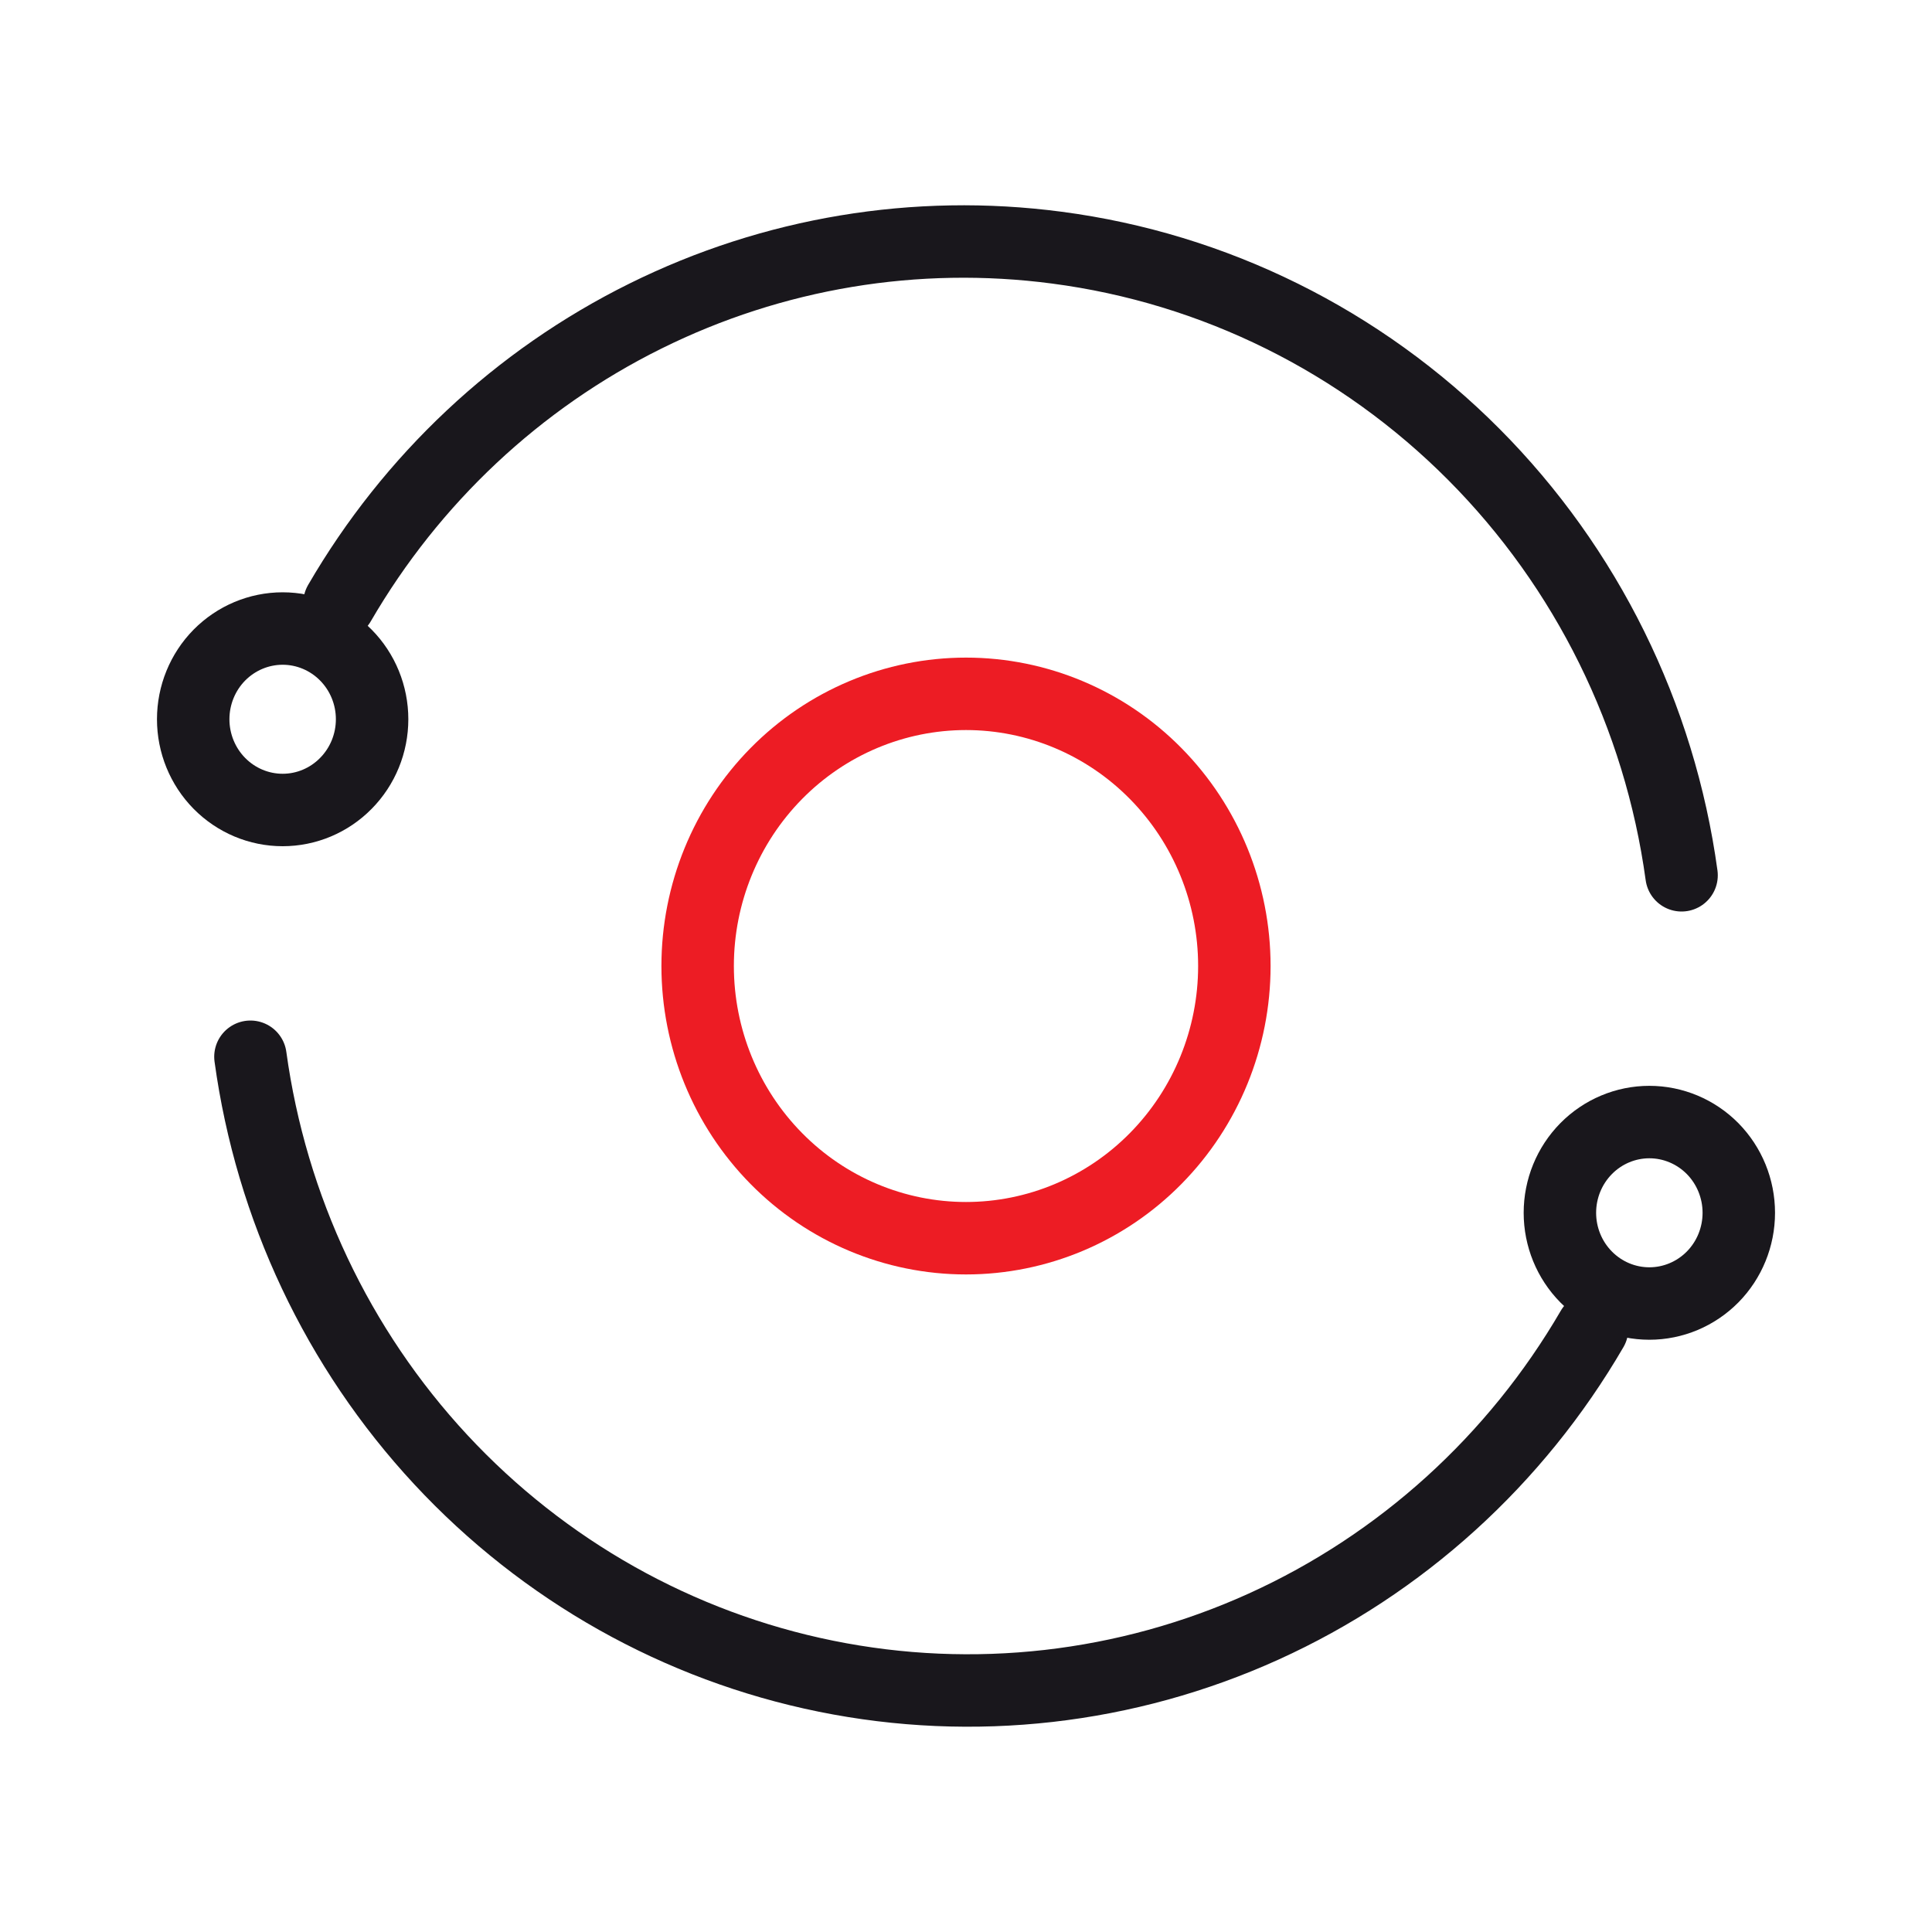 <svg width="40" height="40" viewBox="0 0 40 40" fill="none" xmlns="http://www.w3.org/2000/svg">
<path d="M34.815 18.122C34.362 14.817 32.85 11.754 30.512 9.406C28.174 7.058 25.141 5.554 21.878 5.127C18.964 4.743 16.003 5.235 13.363 6.544C10.722 7.852 8.519 9.919 7.028 12.487" stroke="#19171C" stroke-width="1.5" stroke-linecap="round" stroke-linejoin="round"/>
<path d="M5.185 21.879C5.614 25.006 6.991 27.922 9.126 30.22C11.261 32.518 14.048 34.085 17.101 34.704C20.153 35.324 23.32 34.964 26.163 33.676C29.005 32.387 31.381 30.234 32.963 27.514" stroke="#19171C" stroke-width="1.5" stroke-linecap="round" stroke-linejoin="round"/>
<path d="M32.296 25.11C32.296 25.608 32.491 26.086 32.839 26.438C33.186 26.79 33.657 26.988 34.148 26.988C34.639 26.988 35.11 26.79 35.458 26.438C35.805 26.086 36 25.608 36 25.11C36 24.611 35.805 24.134 35.458 23.781C35.11 23.429 34.639 23.231 34.148 23.231C33.657 23.231 33.186 23.429 32.839 23.781C32.491 24.134 32.296 24.611 32.296 25.11Z" stroke="#19171C" stroke-width="1.5" stroke-linecap="round" stroke-linejoin="round"/>
<path d="M4 14.891C4 15.389 4.195 15.867 4.542 16.219C4.89 16.572 5.361 16.77 5.852 16.77C6.343 16.77 6.814 16.572 7.161 16.219C7.509 15.867 7.704 15.389 7.704 14.891C7.704 14.393 7.509 13.915 7.161 13.563C6.814 13.211 6.343 13.013 5.852 13.013C5.361 13.013 4.89 13.211 4.542 13.563C4.195 13.915 4 14.393 4 14.891Z" stroke="#19171C" stroke-width="1.5" stroke-linecap="round" stroke-linejoin="round"/>
<path d="M14.444 20C14.444 21.495 15.03 22.928 16.072 23.985C17.113 25.042 18.527 25.636 20 25.636C21.473 25.636 22.887 25.042 23.928 23.985C24.97 22.928 25.556 21.495 25.556 20C25.556 18.506 24.97 17.073 23.928 16.016C22.887 14.959 21.473 14.365 20 14.365C18.527 14.365 17.113 14.959 16.072 16.016C15.03 17.073 14.444 18.506 14.444 20Z" stroke="#ED1C24" stroke-width="1.5" stroke-linecap="round" stroke-linejoin="round"/>
</svg>
